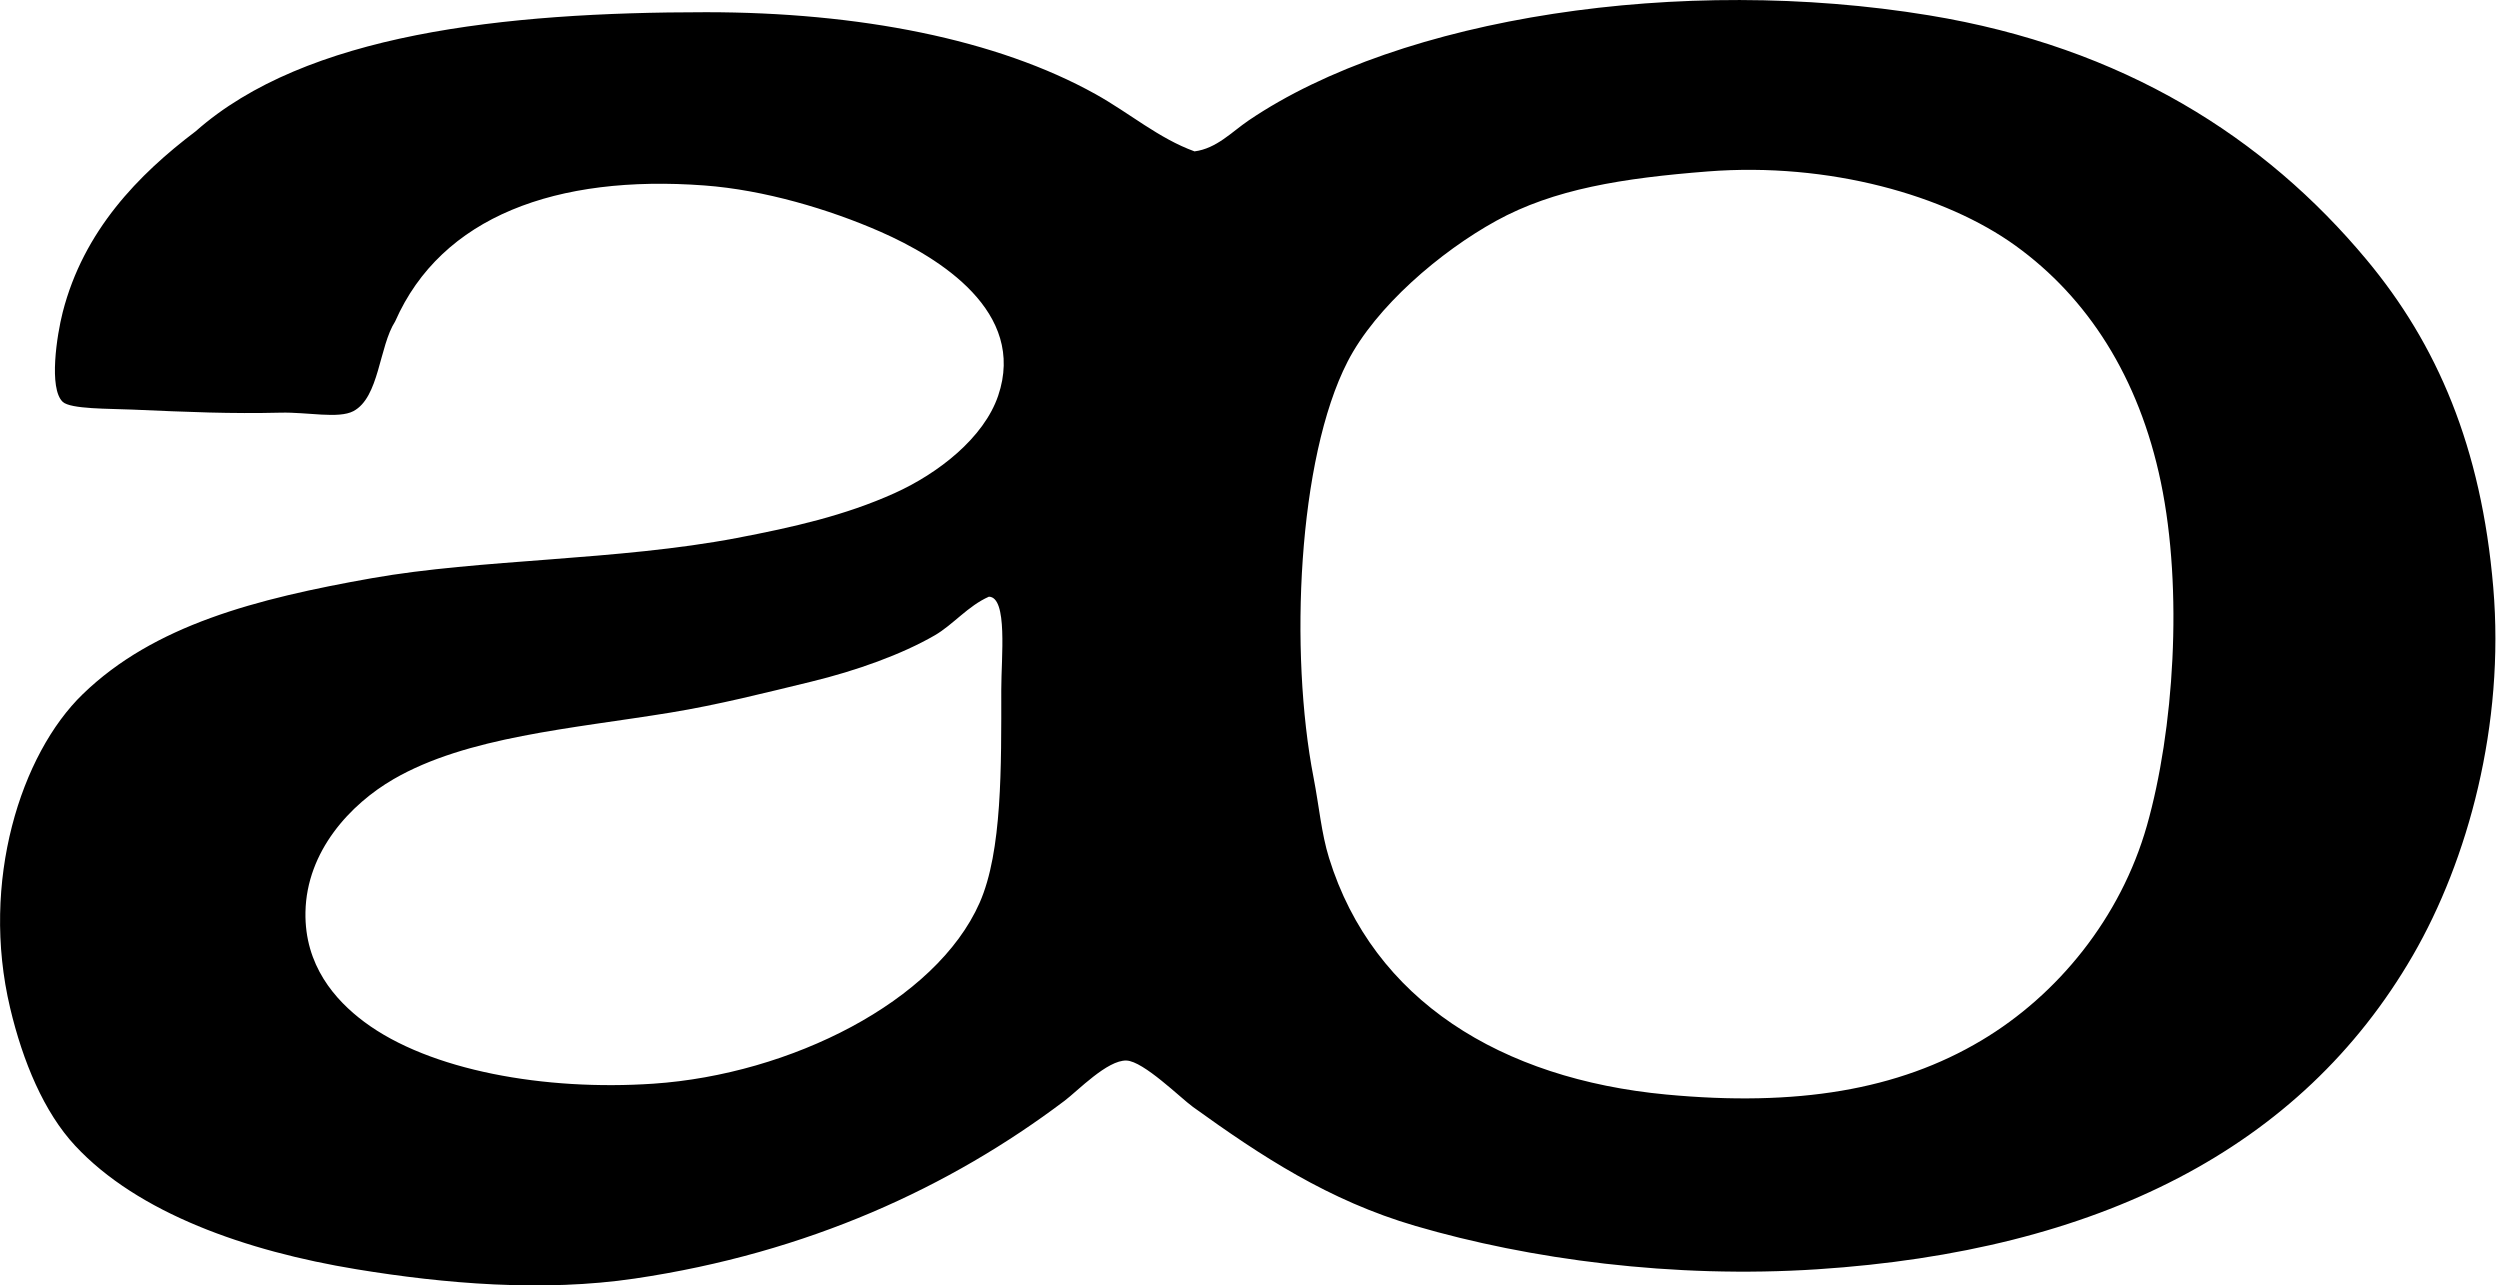 <svg xmlns="http://www.w3.org/2000/svg" width="389" height="200" fill="none" viewBox="0 0 389 200">
  <path fill="#000" fill-rule="evenodd" d="M61.485 50.014c-2.519 3.925-2.451 11.808-6.497 13.96-2.315 1.222-7.144.135-11.306.236-7.801.189-14.244-.092-23.095-.478-3.605-.16-9.6-.054-10.827-1.204-2.2-2.074-.918-10.378 0-13.955 3.248-12.678 11.78-21.413 20.693-28.15C47.578 5.278 78.28 1.9 109.845 1.9c23.815 0 45.266 4.2 60.628 12.751 5.326 2.968 9.812 6.878 15.395 8.904 3.436-.445 5.8-3.036 8.42-4.815C218.04 2.644 261.63-3.949 300.144 2.383c30.268 4.974 52.265 19.035 68.081 38.012 10.987 13.181 17.875 29.151 19.726 51.004 1.813 21.365-3.925 42.429-12.509 57.259-17.43 30.113-49.032 45.982-92.627 48.839-22.539 1.479-44.87-1.562-62.551-6.734-13.554-3.963-24.057-10.899-34.643-18.527-1.89-1.363-7.695-7.125-10.344-7.216-2.963-.107-7.584 4.717-9.623 6.254-17.783 13.423-39.912 23.675-66.883 27.668-14.264 2.112-29.615.807-43.304-1.445-17.16-2.818-34.02-8.73-43.788-19.243-4.829-5.201-8.12-13.046-10.102-21.413-4.665-19.644 1.658-39.495 11.306-48.834 11.078-10.73 26.899-14.839 44.99-18.044 16.827-2.982 38.302-2.73 56.781-6.254 8.749-1.673 16.782-3.48 24.54-6.975 6.811-3.074 13.887-8.594 16.12-15.158 4.443-13.051-9.125-21.476-18.285-25.502-8.019-3.524-18.165-6.535-27.426-7.217-22.95-1.706-40.926 4.79-48.118 21.157Zm171.293-15.637c-8.643 4.761-18.706 13.346-23.095 21.896-7.753 15.096-9.078 45.238-5.293 64.717.87 4.486 1.213 8.667 2.407 12.51 6.869 22.162 26.822 34.386 52.45 36.808 20.291 1.914 36.082-.672 49.075-8.421 11.833-7.052 21.655-19.044 25.744-33.438 4.176-14.709 5.665-36.581 2.165-53.412-3.412-16.405-11.45-28.75-22.616-36.808-10.856-7.83-29.006-13.021-47.877-11.552-13.254 1.04-23.936 2.726-32.96 7.7Zm-87.329 64.48c-5.128 2.968-12.147 5.491-19.247 7.217-7.057 1.711-14.462 3.596-21.892 4.809-15.36 2.509-31.655 3.737-43.067 10.349-6.71 3.886-13.534 11.19-13.713 20.688-.16 8.299 4.626 13.708 9.145 17.082 10.18 7.598 28.151 10.759 44.991 9.619 21.268-1.436 43.972-12.766 50.763-28.146 3.533-8.015 3.369-21.21 3.369-33.198 0-4.988 1.029-14.365-1.924-14.433-3.272 1.45-5.559 4.35-8.425 6.013Z" clip-rule="evenodd"/>
</svg>
